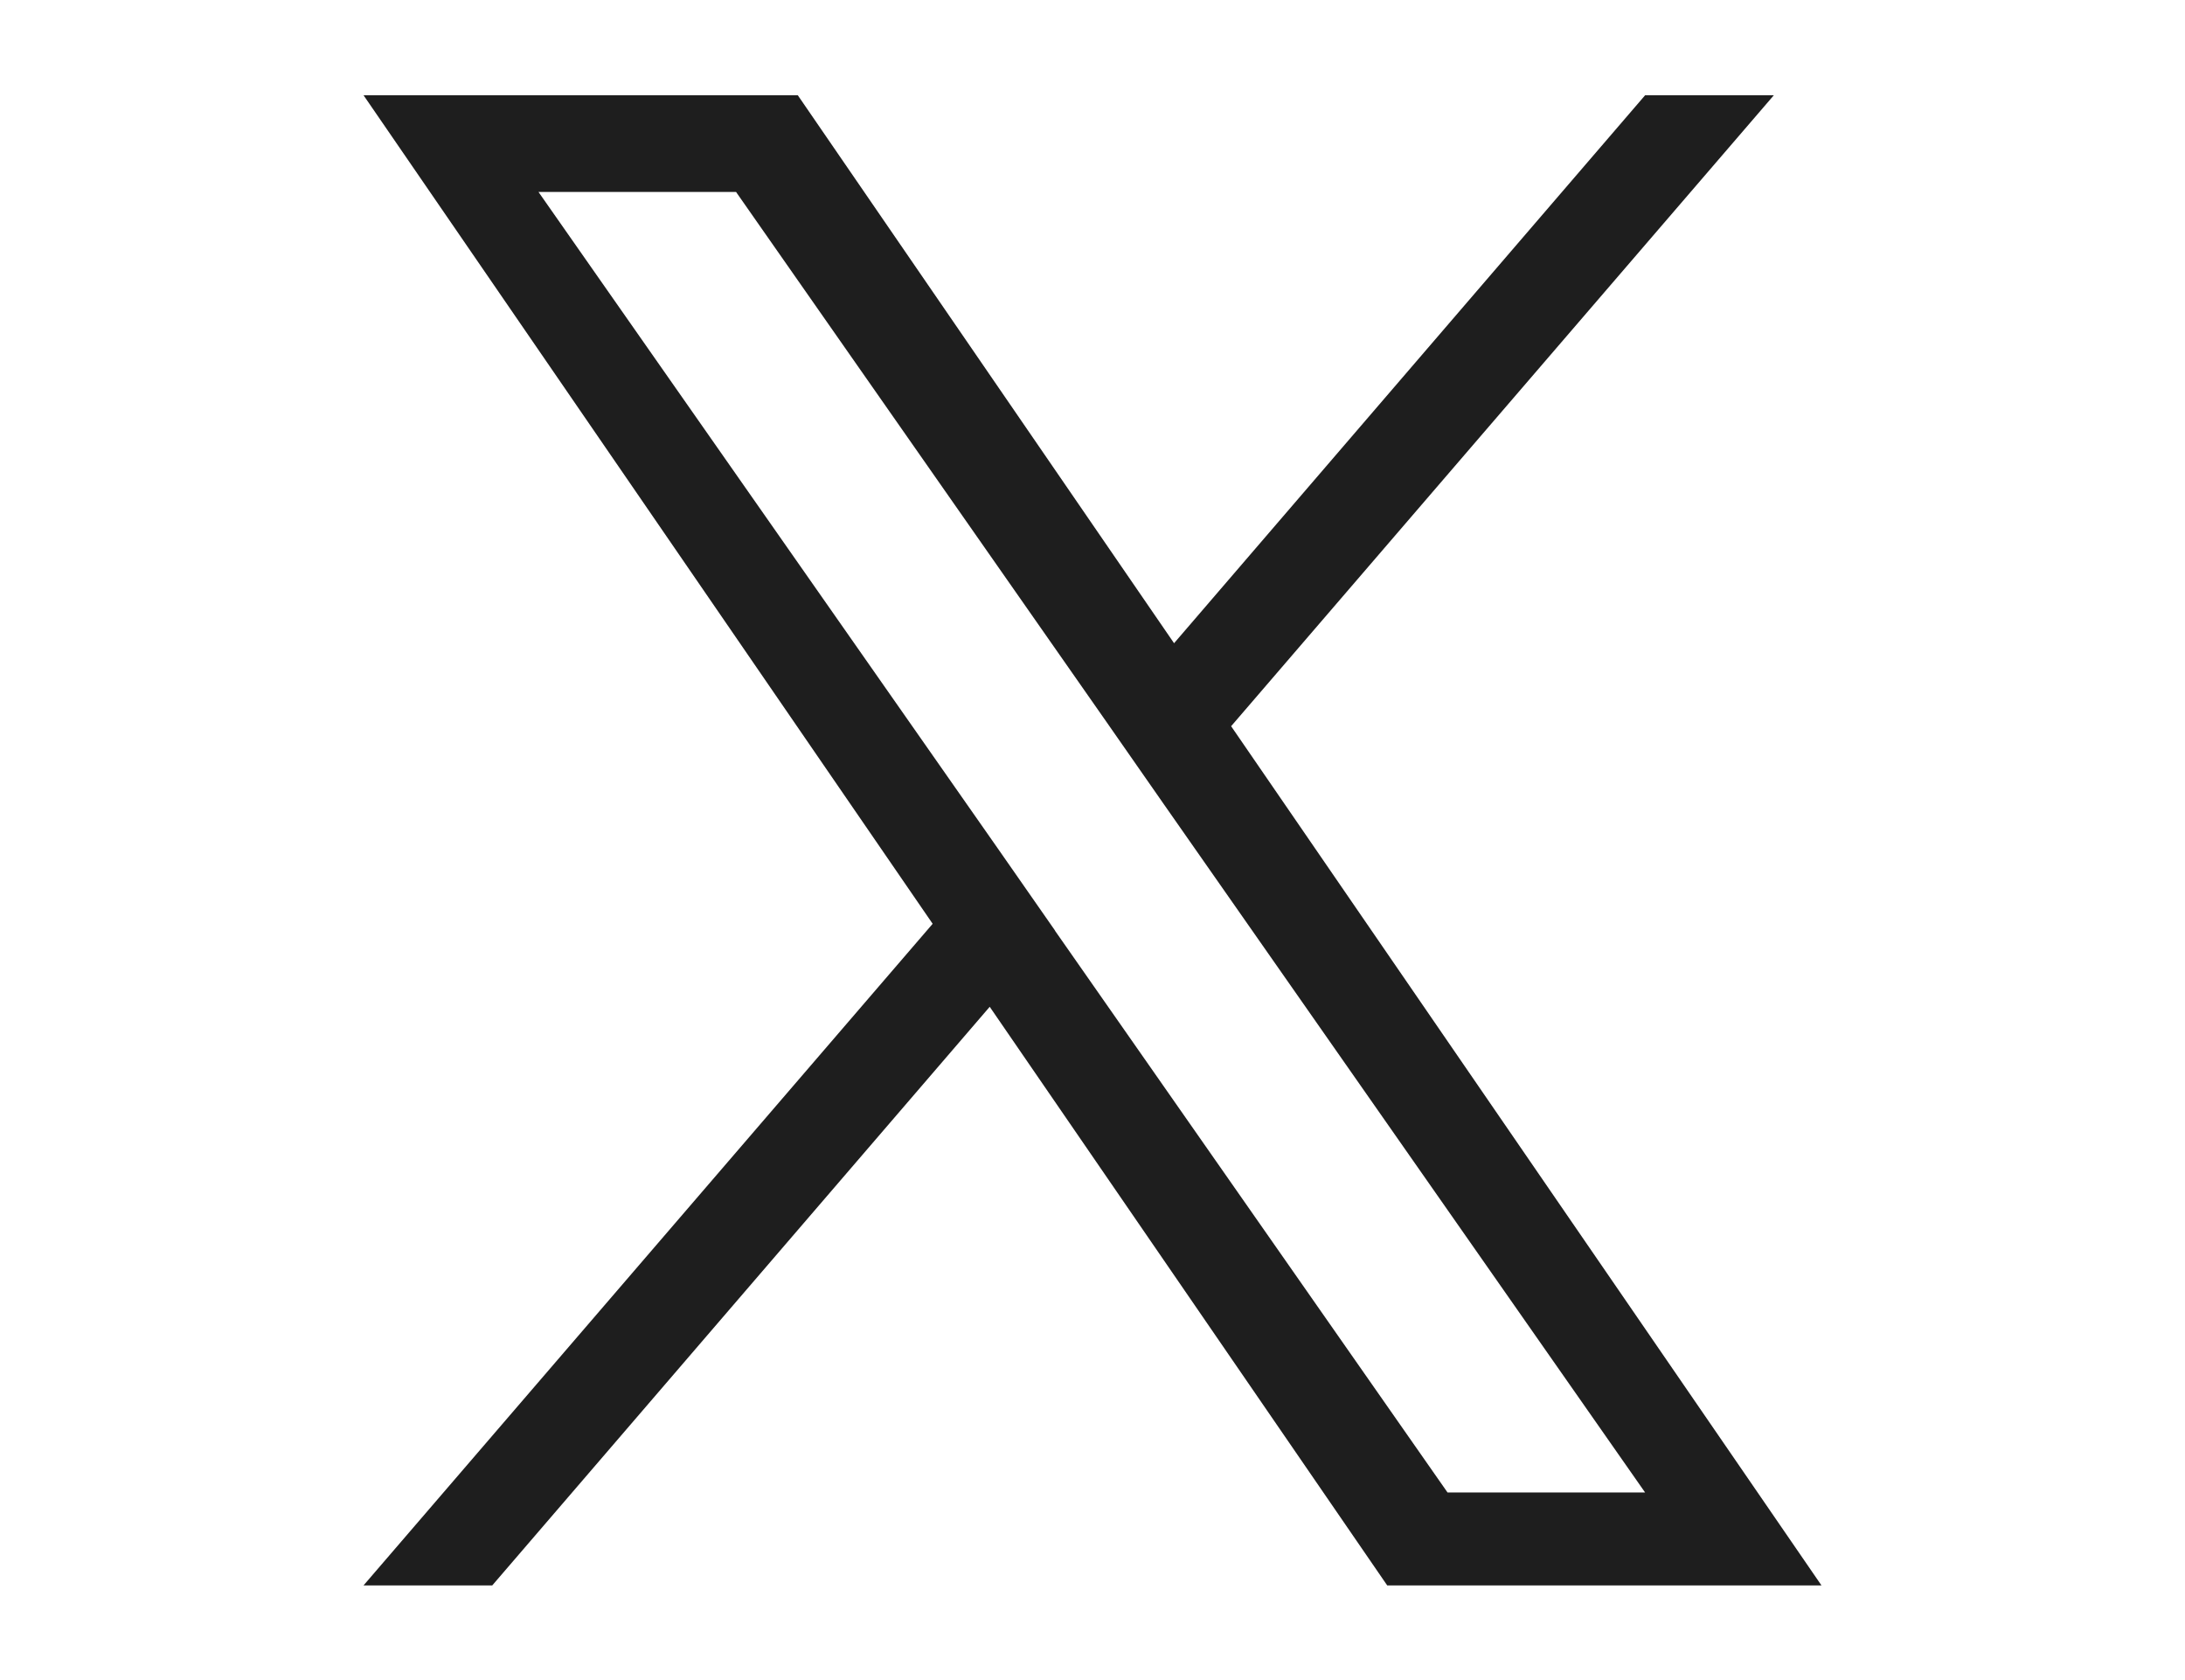 <?xml version="1.0" encoding="UTF-8"?><svg id="_レイヤー_2" xmlns="http://www.w3.org/2000/svg" viewBox="0 0 46.34 35.63"><defs><style>.cls-1{fill:#1e1e1e;stroke-width:0px;}</style></defs><path class="cls-1" d="M26.11,15.4l11.51-13.38h-2.73l-9.99,11.62-7.98-11.62H7.71l12.07,17.57-12.07,14.03h2.73l10.55-12.27,8.43,12.27h9.21l-12.52-18.22h0ZM22.38,19.74l-1.22-1.75L11.42,4.07h4.19l7.85,11.23,1.22,1.75,10.21,14.6h-4.19l-8.33-11.92h0Z"/></svg>